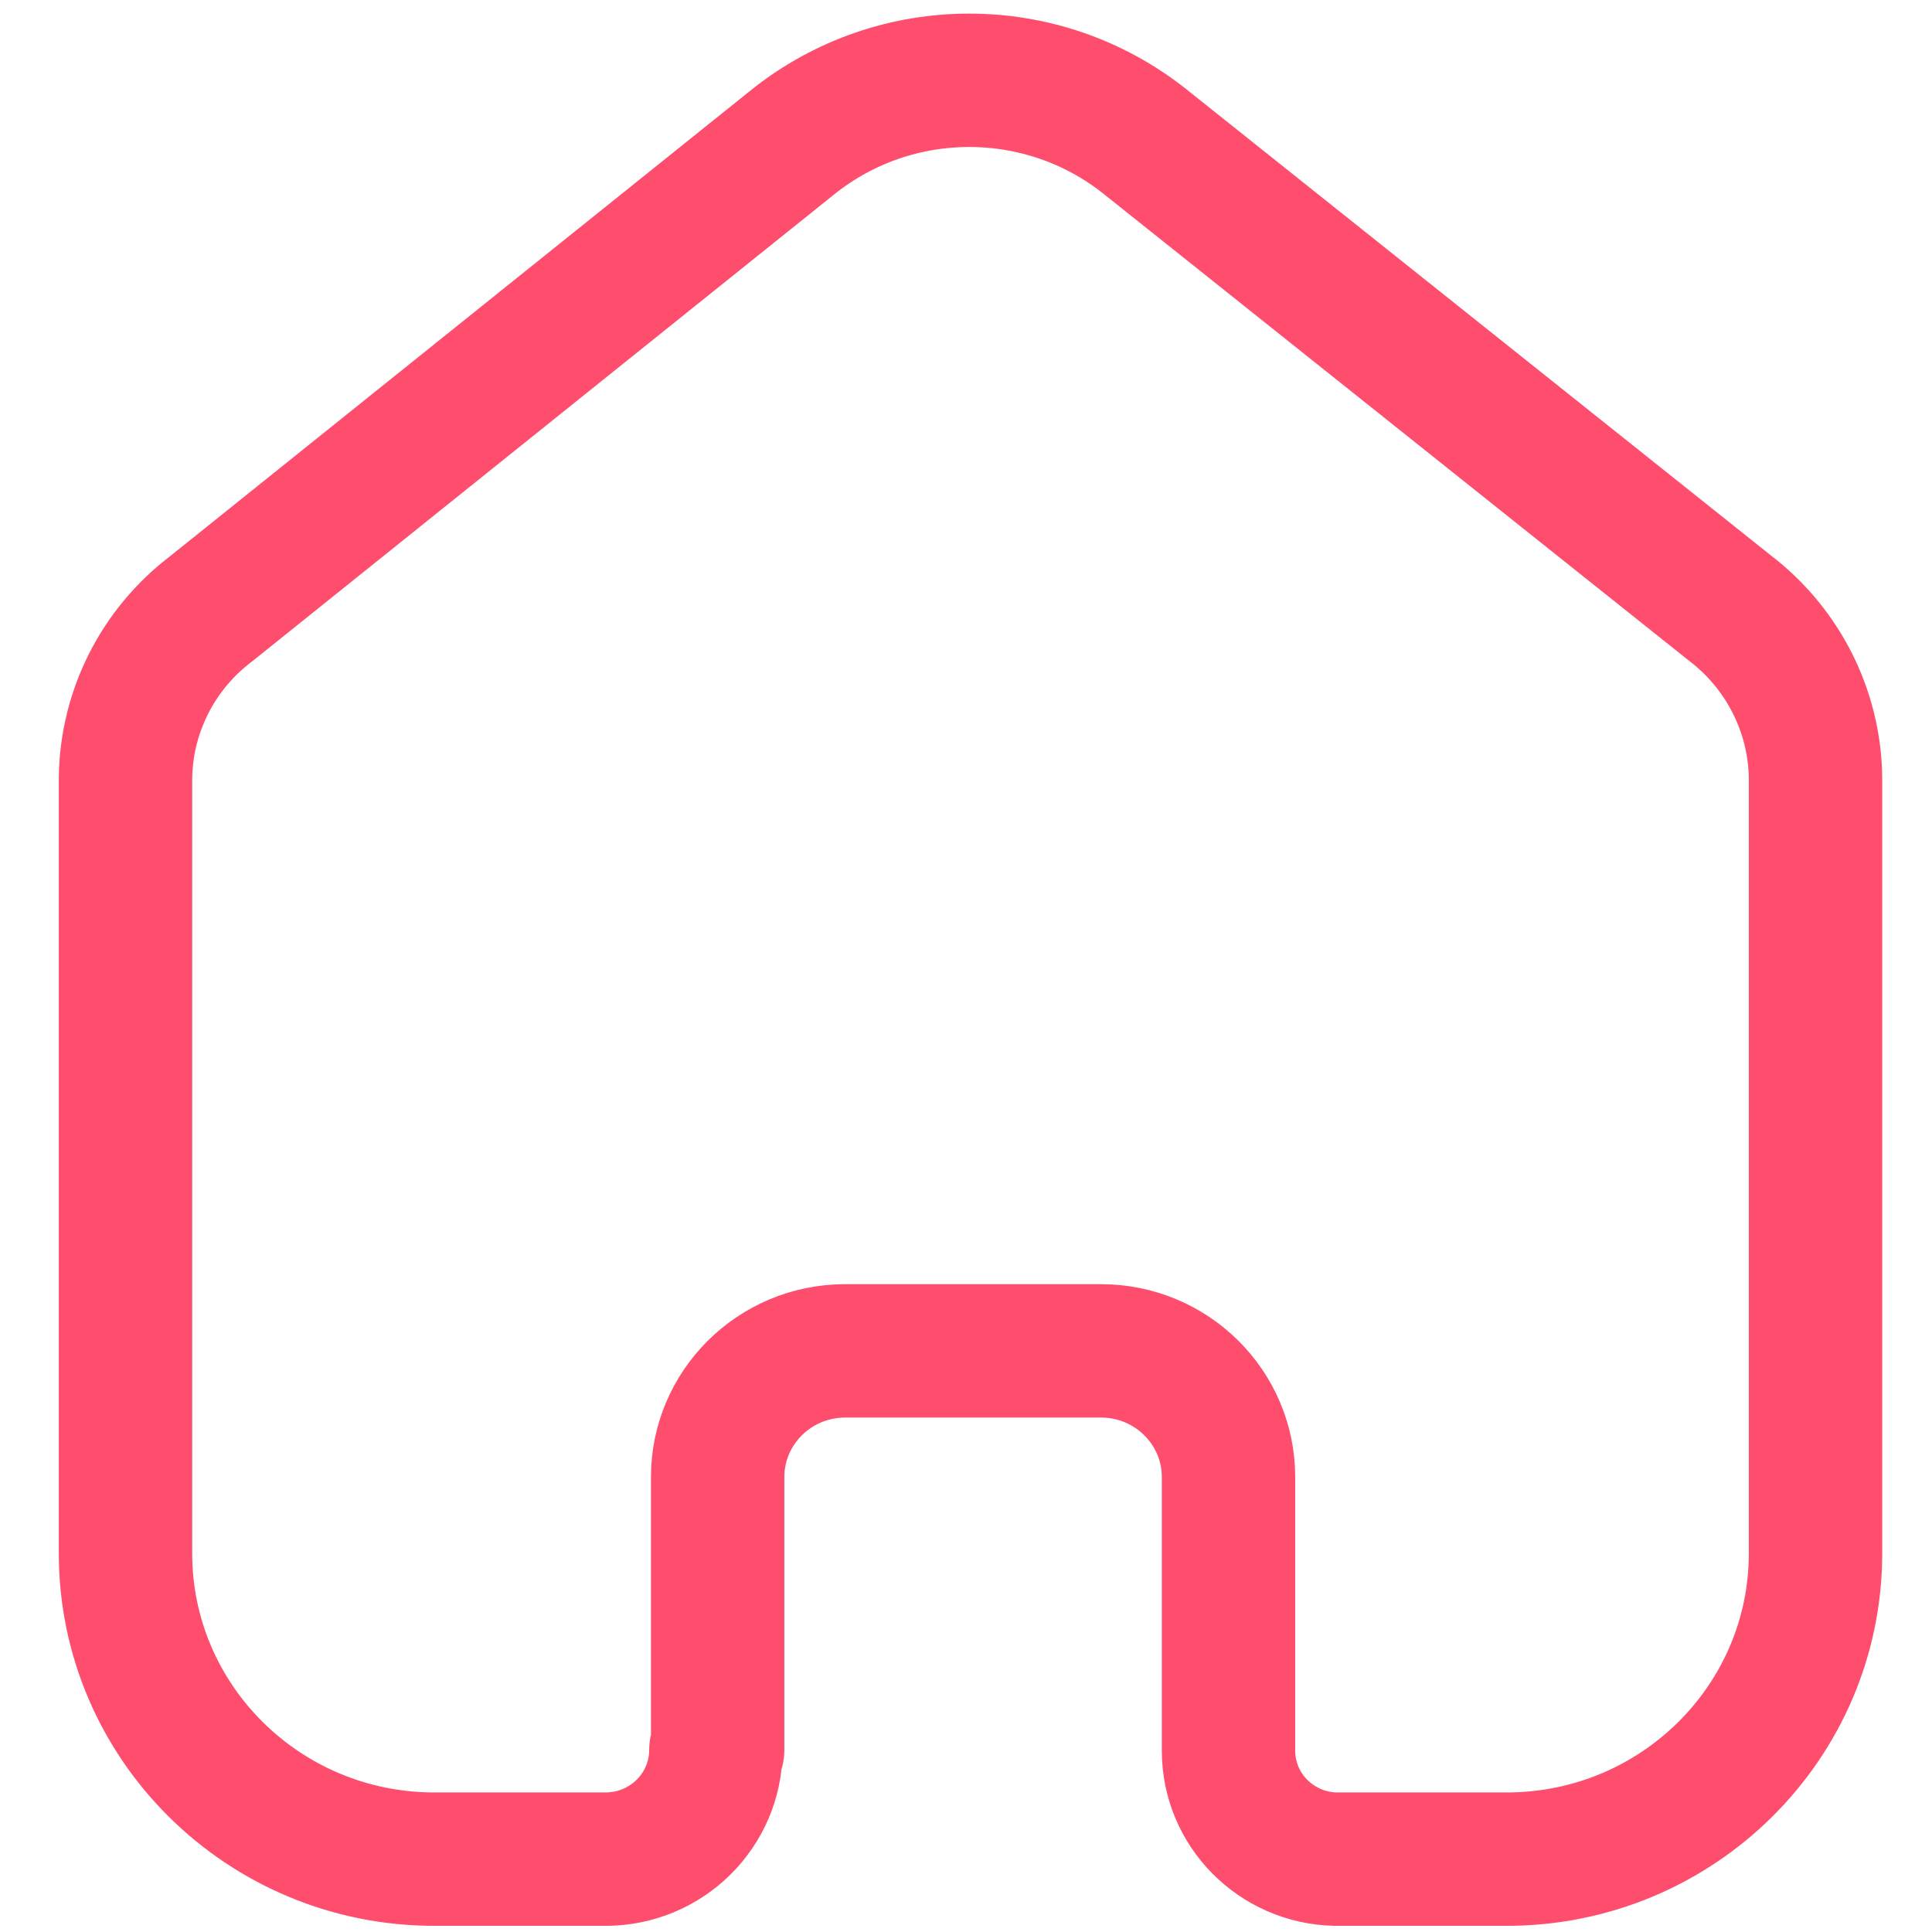 <?xml version="1.0" encoding="UTF-8" standalone="no"?>
<svg
   width="24"
   height="24"
   viewBox="0 0 24 24"
   fill="none"
   version="1.1"
   id="svg1"
   sodipodi:docname="home-pink.svg"
   inkscape:version="1.3.2 (091e20e, 2023-11-25, custom)"
   xmlns:inkscape="http://www.inkscape.org/namespaces/inkscape"
   xmlns:sodipodi="http://sodipodi.sourceforge.net/DTD/sodipodi-0.dtd"
   xmlns="http://www.w3.org/2000/svg"
   xmlns:svg="http://www.w3.org/2000/svg">
  <defs
     id="defs1" />
  <sodipodi:namedview
     id="namedview1"
     pagecolor="#ffffff"
     bordercolor="#000000"
     borderopacity="0.25"
     inkscape:showpageshadow="2"
     inkscape:pageopacity="0.0"
     inkscape:pagecheckerboard="0"
     inkscape:deskcolor="#d1d1d1"
     inkscape:zoom="32.375"
     inkscape:cx="12"
     inkscape:cy="12"
     inkscape:window-width="1920"
     inkscape:window-height="991"
     inkscape:window-x="-9"
     inkscape:window-y="-9"
     inkscape:window-maximized="1"
     inkscape:current-layer="svg1" />
  <path
     d="M 8.915,21.738 V 18.349 c -2.22e-5,-0.862 0.703,-1.562 1.573,-1.568 h 3.189 c 0.875,0 1.584,0.702 1.584,1.568 v 0 3.399 c -2.2e-4,0.732 0.59,1.33 1.329,1.347 h 2.126 c 2.119,0 3.837,-1.701 3.837,-3.799 v 0 -9.639 C 22.541,8.832 22.149,8.057 21.489,7.553 L 14.219,1.755 c -1.274,-1.01 -3.084,-1.01 -4.358,0 L 2.622,7.563 C 1.96,8.065 1.568,8.842 1.559,9.668 v 9.628 c 0,2.098 1.718,3.799 3.837,3.799 H 7.522 c 0.757,0 1.371,-0.608 1.371,-1.357 v 0"
     stroke="#333333"
     stroke-width="1.657"
     stroke-linecap="round"
     stroke-linejoin="round"
     id="path1"
     style="stroke:#ff4d6d;stroke-opacity:1" />
</svg>
